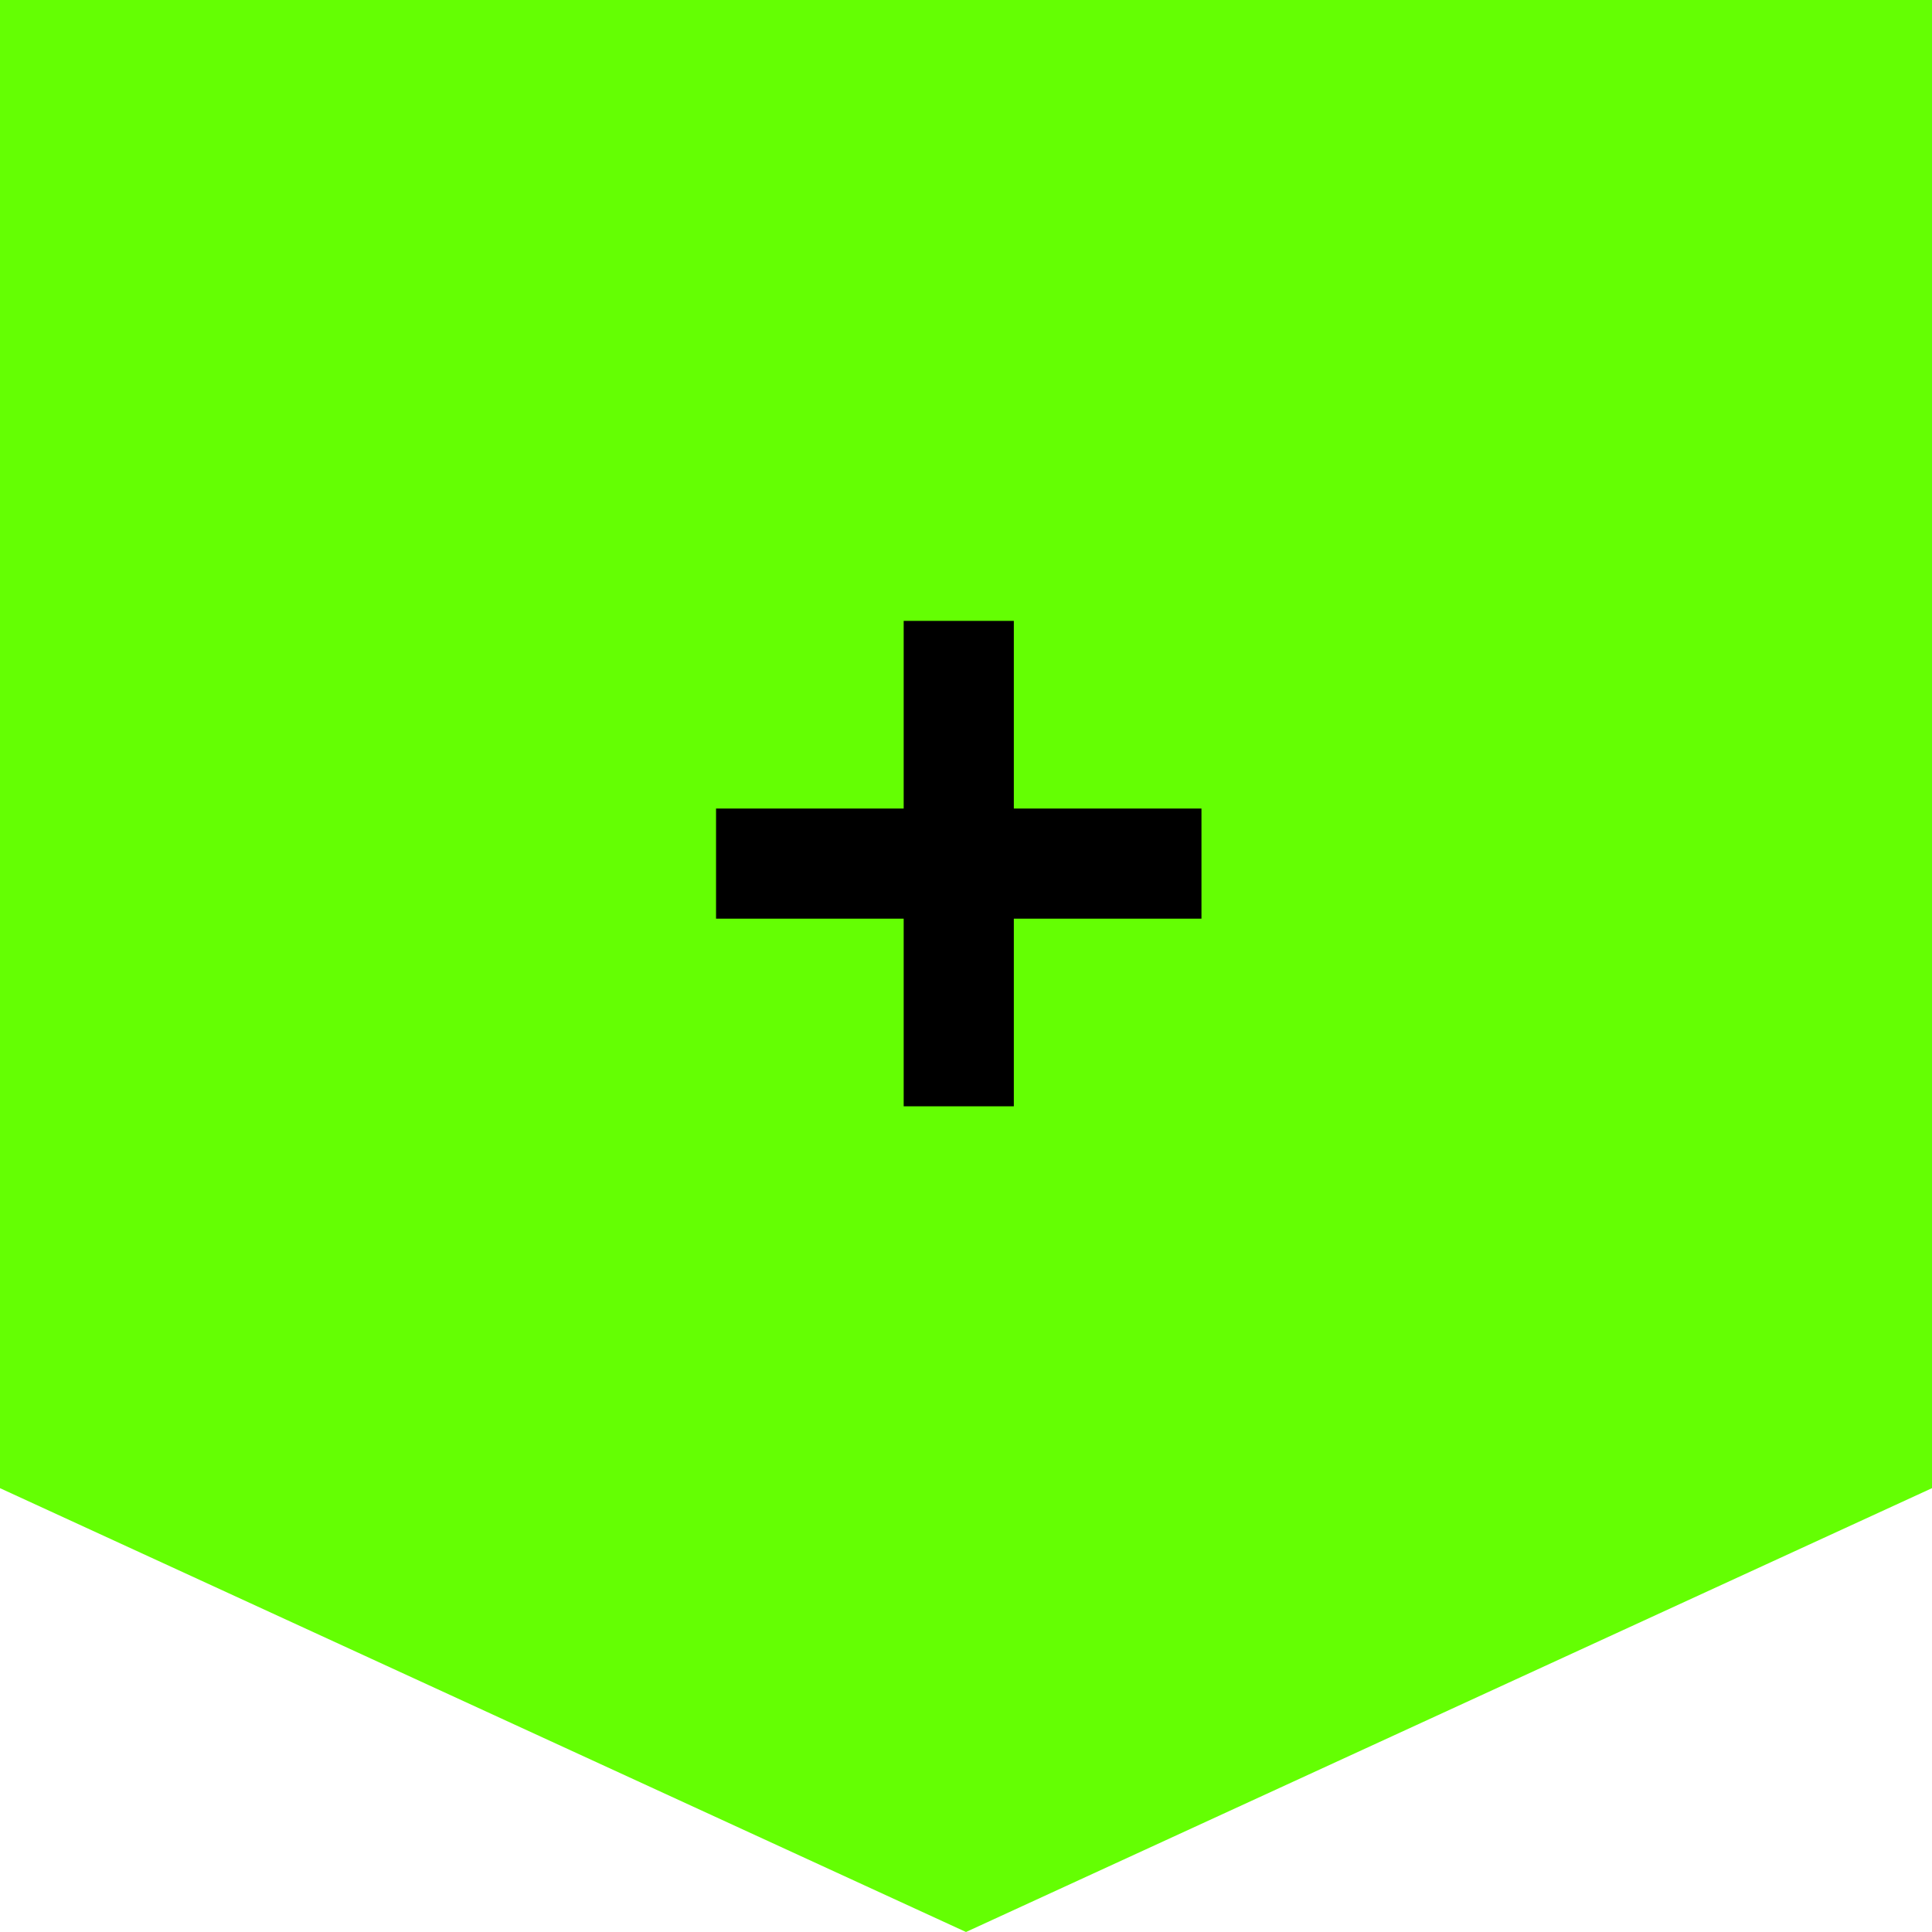 <svg width="74" height="74" viewBox="0 0 74 74" fill="none" xmlns="http://www.w3.org/2000/svg">
<path d="M0 0H74V57L37 74L0 57V0Z" fill="#64FF03"/>
<path d="M34.613 42.374V23.781H38.832V42.374H34.613ZM27.426 35.187V30.969H46.019V35.187H27.426Z" fill="black"/>
</svg>
